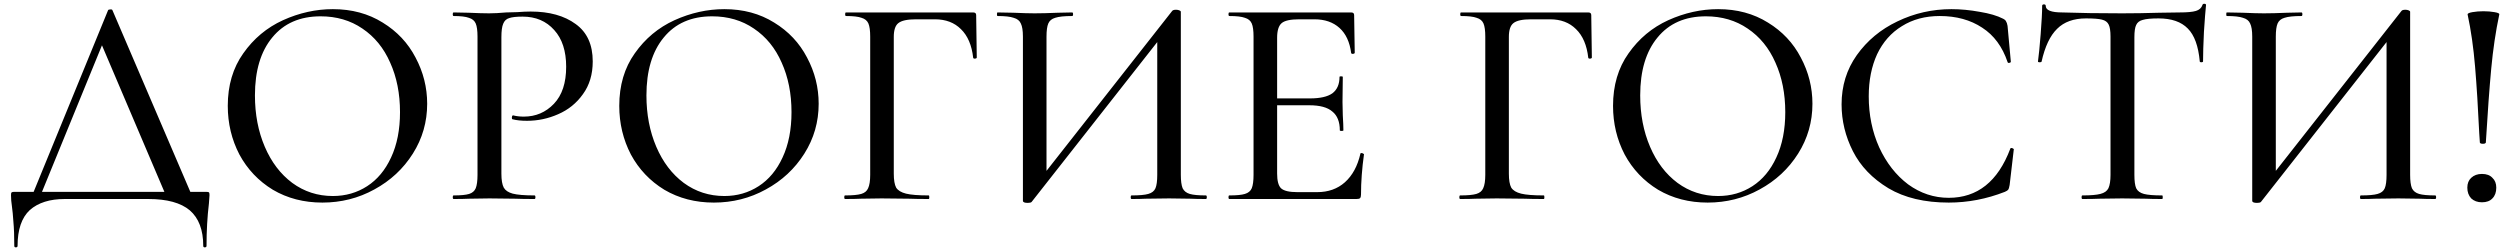 <?xml version="1.0" encoding="UTF-8"?> <svg xmlns="http://www.w3.org/2000/svg" width="201" height="20" viewBox="0 0 201 20" fill="none"><path d="M8.685 0.832C8.701 0.784 8.757 0.76 8.853 0.76C8.965 0.744 9.029 0.768 9.045 0.832L15.549 16H13.461L8.013 3.208L8.877 1.984L3.141 16H2.469L8.685 0.832ZM1.149 19.768C1.149 18.984 1.125 18.336 1.077 17.824C1.045 17.328 1.005 16.912 0.957 16.576C0.909 16.272 0.885 15.976 0.885 15.688C0.885 15.56 0.901 15.488 0.933 15.472C0.965 15.44 1.037 15.424 1.149 15.424H16.557C16.701 15.424 16.781 15.44 16.797 15.472C16.829 15.488 16.845 15.56 16.845 15.688C16.845 15.784 16.829 16.008 16.797 16.36C16.669 17.432 16.605 18.568 16.605 19.768C16.605 19.848 16.557 19.888 16.461 19.888C16.381 19.888 16.341 19.848 16.341 19.768C16.341 18.488 15.981 17.536 15.261 16.912C14.541 16.304 13.429 16 11.925 16H5.205C4.005 16 3.069 16.296 2.397 16.888C1.741 17.496 1.413 18.456 1.413 19.768C1.413 19.848 1.365 19.888 1.269 19.888C1.189 19.888 1.149 19.848 1.149 19.768ZM25.921 16.288C24.433 16.288 23.105 15.944 21.937 15.256C20.785 14.552 19.889 13.608 19.249 12.424C18.625 11.224 18.313 9.92 18.313 8.512C18.313 6.864 18.729 5.456 19.561 4.288C20.393 3.104 21.457 2.216 22.753 1.624C24.065 1.032 25.401 0.736 26.761 0.736C28.281 0.736 29.617 1.096 30.769 1.816C31.921 2.52 32.801 3.456 33.409 4.624C34.033 5.792 34.345 7.032 34.345 8.344C34.345 9.8 33.961 11.136 33.193 12.352C32.425 13.568 31.393 14.528 30.097 15.232C28.817 15.936 27.425 16.288 25.921 16.288ZM26.761 15.76C27.785 15.76 28.705 15.496 29.521 14.968C30.337 14.44 30.977 13.672 31.441 12.664C31.921 11.64 32.161 10.424 32.161 9.016C32.161 7.528 31.897 6.2 31.369 5.032C30.857 3.864 30.113 2.952 29.137 2.296C28.177 1.64 27.057 1.312 25.777 1.312C24.113 1.312 22.817 1.88 21.889 3.016C20.961 4.136 20.497 5.688 20.497 7.672C20.497 9.192 20.761 10.568 21.289 11.8C21.817 13.032 22.553 14 23.497 14.704C24.457 15.408 25.545 15.76 26.761 15.76ZM40.312 13.96C40.312 14.472 40.376 14.848 40.504 15.088C40.632 15.312 40.872 15.472 41.224 15.568C41.592 15.664 42.176 15.712 42.976 15.712C43.024 15.712 43.048 15.76 43.048 15.856C43.048 15.952 43.024 16 42.976 16C42.32 16 41.808 15.992 41.44 15.976L39.352 15.952L37.696 15.976C37.392 15.992 36.984 16 36.472 16C36.424 16 36.4 15.952 36.4 15.856C36.4 15.76 36.424 15.712 36.472 15.712C37.048 15.712 37.464 15.672 37.72 15.592C37.976 15.512 38.152 15.36 38.248 15.136C38.344 14.896 38.392 14.536 38.392 14.056V2.944C38.392 2.464 38.344 2.112 38.248 1.888C38.152 1.664 37.968 1.512 37.696 1.432C37.44 1.336 37.032 1.288 36.472 1.288C36.424 1.288 36.4 1.24 36.4 1.144C36.4 1.048 36.424 1 36.472 1L37.672 1.024C38.376 1.056 38.928 1.072 39.328 1.072C39.712 1.072 40.168 1.048 40.696 1C40.888 1 41.184 0.992 41.584 0.976C42 0.944 42.36 0.928 42.664 0.928C44.168 0.928 45.376 1.264 46.288 1.936C47.2 2.592 47.656 3.592 47.656 4.936C47.656 5.976 47.392 6.856 46.864 7.576C46.352 8.296 45.688 8.832 44.872 9.184C44.072 9.536 43.24 9.712 42.376 9.712C41.912 9.712 41.528 9.672 41.224 9.592C41.176 9.592 41.152 9.552 41.152 9.472C41.152 9.424 41.16 9.376 41.176 9.328C41.208 9.28 41.24 9.264 41.272 9.28C41.528 9.344 41.808 9.376 42.112 9.376C43.072 9.376 43.88 9.032 44.536 8.344C45.192 7.656 45.52 6.664 45.52 5.368C45.52 4.104 45.2 3.12 44.56 2.416C43.92 1.696 43.072 1.336 42.016 1.336C41.52 1.336 41.16 1.376 40.936 1.456C40.712 1.52 40.552 1.672 40.456 1.912C40.36 2.136 40.312 2.496 40.312 2.992V13.96ZM57.397 16.288C55.909 16.288 54.581 15.944 53.413 15.256C52.261 14.552 51.365 13.608 50.725 12.424C50.101 11.224 49.789 9.92 49.789 8.512C49.789 6.864 50.205 5.456 51.037 4.288C51.869 3.104 52.933 2.216 54.229 1.624C55.541 1.032 56.877 0.736 58.237 0.736C59.757 0.736 61.093 1.096 62.245 1.816C63.397 2.52 64.277 3.456 64.885 4.624C65.509 5.792 65.821 7.032 65.821 8.344C65.821 9.8 65.437 11.136 64.669 12.352C63.901 13.568 62.869 14.528 61.573 15.232C60.293 15.936 58.901 16.288 57.397 16.288ZM58.237 15.76C59.261 15.76 60.181 15.496 60.997 14.968C61.813 14.44 62.453 13.672 62.917 12.664C63.397 11.64 63.637 10.424 63.637 9.016C63.637 7.528 63.373 6.2 62.845 5.032C62.333 3.864 61.589 2.952 60.613 2.296C59.653 1.64 58.533 1.312 57.253 1.312C55.589 1.312 54.293 1.88 53.365 3.016C52.437 4.136 51.973 5.688 51.973 7.672C51.973 9.192 52.237 10.568 52.765 11.8C53.293 13.032 54.029 14 54.973 14.704C55.933 15.408 57.021 15.76 58.237 15.76ZM67.948 16C67.9 16 67.876 15.952 67.876 15.856C67.876 15.76 67.9 15.712 67.948 15.712C68.54 15.712 68.972 15.672 69.244 15.592C69.516 15.512 69.7 15.36 69.796 15.136C69.908 14.896 69.964 14.536 69.964 14.056V2.944C69.964 2.464 69.916 2.112 69.82 1.888C69.724 1.664 69.54 1.512 69.268 1.432C69.012 1.336 68.596 1.288 68.02 1.288C67.972 1.288 67.948 1.24 67.948 1.144C67.948 1.048 67.972 1 68.02 1H78.244C78.404 1 78.484 1.072 78.484 1.216L78.532 4.624C78.532 4.672 78.484 4.704 78.388 4.72C78.308 4.72 78.26 4.696 78.244 4.648C78.132 3.64 77.804 2.872 77.26 2.344C76.732 1.816 76.036 1.552 75.172 1.552H73.636C72.948 1.552 72.476 1.656 72.22 1.864C71.98 2.056 71.86 2.424 71.86 2.968V13.96C71.86 14.472 71.924 14.848 72.052 15.088C72.196 15.312 72.46 15.472 72.844 15.568C73.228 15.664 73.836 15.712 74.668 15.712C74.7 15.712 74.716 15.76 74.716 15.856C74.716 15.952 74.7 16 74.668 16C74.012 16 73.5 15.992 73.132 15.976L70.876 15.952L69.196 15.976C68.892 15.992 68.476 16 67.948 16ZM94.243 0.88C94.291 0.816 94.395 0.784 94.555 0.784C94.651 0.784 94.739 0.8 94.819 0.832C94.899 0.864 94.939 0.904 94.939 0.952V14.056C94.939 14.536 94.987 14.896 95.083 15.136C95.195 15.36 95.387 15.512 95.659 15.592C95.931 15.672 96.363 15.712 96.955 15.712C97.003 15.712 97.027 15.76 97.027 15.856C97.027 15.952 97.003 16 96.955 16C96.443 16 96.035 15.992 95.731 15.976L94.003 15.952L92.107 15.976C91.835 15.992 91.459 16 90.979 16C90.931 16 90.907 15.952 90.907 15.856C90.907 15.76 90.931 15.712 90.979 15.712C91.603 15.712 92.051 15.672 92.323 15.592C92.611 15.512 92.803 15.36 92.899 15.136C92.995 14.912 93.043 14.552 93.043 14.056V2.68H93.595L82.939 16.24C82.891 16.288 82.787 16.312 82.627 16.312C82.371 16.312 82.243 16.256 82.243 16.144V2.944C82.243 2.464 82.187 2.112 82.075 1.888C81.979 1.664 81.787 1.512 81.499 1.432C81.227 1.336 80.795 1.288 80.203 1.288C80.171 1.288 80.155 1.24 80.155 1.144C80.155 1.048 80.171 1 80.203 1L81.475 1.024C82.211 1.056 82.779 1.072 83.179 1.072C83.691 1.072 84.315 1.056 85.051 1.024L86.203 1C86.251 1 86.275 1.048 86.275 1.144C86.275 1.24 86.251 1.288 86.203 1.288C85.579 1.288 85.123 1.336 84.835 1.432C84.563 1.512 84.379 1.664 84.283 1.888C84.187 2.112 84.139 2.464 84.139 2.944V14.44H83.587L94.243 0.88ZM98.841 16C98.793 16 98.769 15.952 98.769 15.856C98.769 15.76 98.793 15.712 98.841 15.712C99.417 15.712 99.833 15.672 100.089 15.592C100.361 15.512 100.545 15.36 100.641 15.136C100.737 14.896 100.785 14.536 100.785 14.056V2.944C100.785 2.464 100.737 2.112 100.641 1.888C100.545 1.664 100.361 1.512 100.089 1.432C99.833 1.336 99.417 1.288 98.841 1.288C98.793 1.288 98.769 1.24 98.769 1.144C98.769 1.048 98.793 1 98.841 1H108.633C108.793 1 108.873 1.072 108.873 1.216L108.921 4.24C108.921 4.288 108.873 4.32 108.777 4.336C108.697 4.336 108.649 4.312 108.633 4.264C108.521 3.384 108.209 2.712 107.697 2.248C107.185 1.784 106.513 1.552 105.681 1.552H104.457C103.753 1.552 103.281 1.656 103.041 1.864C102.801 2.072 102.681 2.464 102.681 3.04V13.96C102.681 14.536 102.785 14.928 102.993 15.136C103.217 15.344 103.657 15.448 104.313 15.448H105.897C106.793 15.448 107.537 15.184 108.129 14.656C108.737 14.112 109.153 13.344 109.377 12.352C109.377 12.32 109.409 12.304 109.473 12.304C109.521 12.304 109.561 12.32 109.593 12.352C109.641 12.368 109.665 12.384 109.665 12.4C109.505 13.552 109.425 14.632 109.425 15.64C109.425 15.768 109.401 15.864 109.353 15.928C109.305 15.976 109.209 16 109.065 16H98.841ZM107.721 10.48C107.721 9.792 107.521 9.288 107.121 8.968C106.737 8.632 106.121 8.464 105.273 8.464H101.769V7.912H105.321C106.137 7.912 106.737 7.776 107.121 7.504C107.505 7.216 107.697 6.776 107.697 6.184C107.697 6.152 107.737 6.136 107.817 6.136C107.913 6.136 107.961 6.152 107.961 6.184L107.937 8.2L107.961 9.28C107.993 9.792 108.009 10.192 108.009 10.48C108.009 10.512 107.961 10.528 107.865 10.528C107.769 10.528 107.721 10.512 107.721 10.48ZM117.401 16C117.353 16 117.329 15.952 117.329 15.856C117.329 15.76 117.353 15.712 117.401 15.712C117.993 15.712 118.425 15.672 118.697 15.592C118.969 15.512 119.153 15.36 119.249 15.136C119.361 14.896 119.417 14.536 119.417 14.056V2.944C119.417 2.464 119.369 2.112 119.273 1.888C119.177 1.664 118.993 1.512 118.721 1.432C118.465 1.336 118.049 1.288 117.473 1.288C117.425 1.288 117.401 1.24 117.401 1.144C117.401 1.048 117.425 1 117.473 1H127.697C127.857 1 127.937 1.072 127.937 1.216L127.985 4.624C127.985 4.672 127.937 4.704 127.841 4.72C127.761 4.72 127.713 4.696 127.697 4.648C127.585 3.64 127.257 2.872 126.713 2.344C126.185 1.816 125.489 1.552 124.625 1.552H123.089C122.401 1.552 121.929 1.656 121.673 1.864C121.433 2.056 121.313 2.424 121.313 2.968V13.96C121.313 14.472 121.377 14.848 121.505 15.088C121.649 15.312 121.913 15.472 122.297 15.568C122.681 15.664 123.289 15.712 124.121 15.712C124.153 15.712 124.169 15.76 124.169 15.856C124.169 15.952 124.153 16 124.121 16C123.465 16 122.953 15.992 122.585 15.976L120.329 15.952L118.649 15.976C118.345 15.992 117.929 16 117.401 16ZM137.296 16.288C135.808 16.288 134.48 15.944 133.312 15.256C132.16 14.552 131.264 13.608 130.624 12.424C130 11.224 129.688 9.92 129.688 8.512C129.688 6.864 130.104 5.456 130.936 4.288C131.768 3.104 132.832 2.216 134.128 1.624C135.44 1.032 136.776 0.736 138.136 0.736C139.656 0.736 140.992 1.096 142.144 1.816C143.296 2.52 144.176 3.456 144.784 4.624C145.408 5.792 145.72 7.032 145.72 8.344C145.72 9.8 145.336 11.136 144.568 12.352C143.8 13.568 142.768 14.528 141.472 15.232C140.192 15.936 138.8 16.288 137.296 16.288ZM138.136 15.76C139.16 15.76 140.08 15.496 140.896 14.968C141.712 14.44 142.352 13.672 142.816 12.664C143.296 11.64 143.536 10.424 143.536 9.016C143.536 7.528 143.272 6.2 142.744 5.032C142.232 3.864 141.488 2.952 140.512 2.296C139.552 1.64 138.432 1.312 137.152 1.312C135.488 1.312 134.192 1.88 133.264 3.016C132.336 4.136 131.872 5.688 131.872 7.672C131.872 9.192 132.136 10.568 132.664 11.8C133.192 13.032 133.928 14 134.872 14.704C135.832 15.408 136.92 15.76 138.136 15.76ZM156.895 0.736C157.631 0.736 158.391 0.808 159.175 0.952C159.959 1.08 160.583 1.264 161.047 1.504C161.175 1.568 161.255 1.64 161.287 1.72C161.335 1.784 161.375 1.904 161.407 2.08L161.671 4.96C161.671 5.008 161.631 5.04 161.551 5.056C161.471 5.072 161.423 5.048 161.407 4.984C160.991 3.752 160.311 2.832 159.367 2.224C158.423 1.6 157.287 1.288 155.959 1.288C154.791 1.288 153.775 1.56 152.911 2.104C152.047 2.632 151.383 3.384 150.919 4.36C150.471 5.336 150.247 6.464 150.247 7.744C150.247 9.232 150.527 10.6 151.087 11.848C151.663 13.096 152.439 14.088 153.415 14.824C154.407 15.544 155.495 15.904 156.679 15.904C158.983 15.904 160.631 14.592 161.623 11.968C161.623 11.92 161.663 11.896 161.743 11.896C161.775 11.896 161.807 11.912 161.839 11.944C161.887 11.96 161.911 11.976 161.911 11.992L161.575 14.872C161.543 15.064 161.503 15.192 161.455 15.256C161.423 15.304 161.335 15.36 161.191 15.424C159.719 16 158.215 16.288 156.679 16.288C154.743 16.288 153.127 15.904 151.831 15.136C150.535 14.352 149.583 13.36 148.975 12.16C148.367 10.96 148.063 9.704 148.063 8.392C148.063 6.904 148.471 5.584 149.287 4.432C150.119 3.264 151.207 2.36 152.551 1.72C153.911 1.064 155.359 0.736 156.895 0.736ZM167.717 1.48C166.725 1.48 165.949 1.76 165.389 2.32C164.829 2.864 164.413 3.744 164.141 4.96C164.125 4.992 164.069 5.008 163.973 5.008C163.893 5.008 163.853 4.984 163.853 4.936C163.917 4.488 163.989 3.76 164.069 2.752C164.149 1.744 164.189 0.984 164.189 0.472C164.189 0.392 164.237 0.352 164.333 0.352C164.429 0.352 164.477 0.392 164.477 0.472C164.477 0.824 164.917 1 165.797 1C167.173 1.048 168.781 1.072 170.621 1.072C171.565 1.072 172.565 1.056 173.621 1.024L175.253 1C175.845 1 176.277 0.96 176.549 0.88C176.821 0.8 176.997 0.64 177.077 0.4C177.093 0.336 177.141 0.304 177.221 0.304C177.317 0.304 177.365 0.336 177.365 0.4C177.317 0.848 177.261 1.568 177.197 2.56C177.149 3.552 177.125 4.344 177.125 4.936C177.125 4.984 177.077 5.008 176.981 5.008C176.901 5.008 176.861 4.984 176.861 4.936C176.749 3.704 176.429 2.824 175.901 2.296C175.373 1.752 174.589 1.48 173.549 1.48C172.957 1.48 172.533 1.52 172.277 1.6C172.021 1.664 171.845 1.8 171.749 2.008C171.653 2.2 171.605 2.528 171.605 2.992V14.056C171.605 14.552 171.653 14.912 171.749 15.136C171.861 15.36 172.069 15.512 172.373 15.592C172.677 15.672 173.165 15.712 173.837 15.712C173.869 15.712 173.885 15.76 173.885 15.856C173.885 15.952 173.869 16 173.837 16C173.277 16 172.837 15.992 172.517 15.976L170.621 15.952L168.773 15.976C168.453 15.992 168.005 16 167.429 16C167.381 16 167.357 15.952 167.357 15.856C167.357 15.76 167.381 15.712 167.429 15.712C168.085 15.712 168.565 15.672 168.869 15.592C169.189 15.512 169.405 15.36 169.517 15.136C169.629 14.896 169.685 14.536 169.685 14.056V2.944C169.685 2.496 169.637 2.176 169.541 1.984C169.445 1.776 169.261 1.64 168.989 1.576C168.733 1.512 168.309 1.48 167.717 1.48ZM193.079 0.88C193.127 0.816 193.231 0.784 193.391 0.784C193.487 0.784 193.575 0.8 193.655 0.832C193.735 0.864 193.775 0.904 193.775 0.952V14.056C193.775 14.536 193.823 14.896 193.919 15.136C194.031 15.36 194.223 15.512 194.495 15.592C194.767 15.672 195.199 15.712 195.791 15.712C195.839 15.712 195.863 15.76 195.863 15.856C195.863 15.952 195.839 16 195.791 16C195.279 16 194.871 15.992 194.567 15.976L192.839 15.952L190.943 15.976C190.671 15.992 190.295 16 189.815 16C189.767 16 189.743 15.952 189.743 15.856C189.743 15.76 189.767 15.712 189.815 15.712C190.439 15.712 190.887 15.672 191.159 15.592C191.447 15.512 191.639 15.36 191.735 15.136C191.831 14.912 191.879 14.552 191.879 14.056V2.68H192.431L181.775 16.24C181.727 16.288 181.623 16.312 181.463 16.312C181.207 16.312 181.079 16.256 181.079 16.144V2.944C181.079 2.464 181.023 2.112 180.911 1.888C180.815 1.664 180.623 1.512 180.335 1.432C180.063 1.336 179.631 1.288 179.039 1.288C179.007 1.288 178.991 1.24 178.991 1.144C178.991 1.048 179.007 1 179.039 1L180.311 1.024C181.047 1.056 181.615 1.072 182.015 1.072C182.527 1.072 183.151 1.056 183.887 1.024L185.039 1C185.087 1 185.111 1.048 185.111 1.144C185.111 1.24 185.087 1.288 185.039 1.288C184.415 1.288 183.959 1.336 183.671 1.432C183.399 1.512 183.215 1.664 183.119 1.888C183.023 2.112 182.975 2.464 182.975 2.944V14.44H182.423L193.079 0.88ZM198.397 1.168C198.381 1.088 198.509 1.024 198.781 0.976C199.053 0.928 199.349 0.904 199.669 0.904C199.989 0.904 200.285 0.928 200.557 0.976C200.845 1.024 200.973 1.088 200.941 1.168C200.653 2.528 200.437 3.984 200.293 5.536C200.149 7.088 200.005 9.064 199.861 11.464C199.861 11.48 199.837 11.504 199.789 11.536C199.741 11.552 199.685 11.56 199.621 11.56C199.557 11.56 199.501 11.552 199.453 11.536C199.405 11.504 199.381 11.48 199.381 11.464L199.333 10.744C199.237 8.696 199.125 6.904 198.997 5.368C198.869 3.832 198.669 2.432 198.397 1.168ZM199.549 16.264C199.197 16.264 198.909 16.16 198.685 15.952C198.477 15.728 198.373 15.44 198.373 15.088C198.373 14.752 198.477 14.488 198.685 14.296C198.909 14.088 199.197 13.984 199.549 13.984C199.917 13.984 200.197 14.088 200.389 14.296C200.597 14.488 200.701 14.752 200.701 15.088C200.701 15.456 200.597 15.744 200.389 15.952C200.197 16.16 199.917 16.264 199.549 16.264Z" fill="black"></path></svg> 